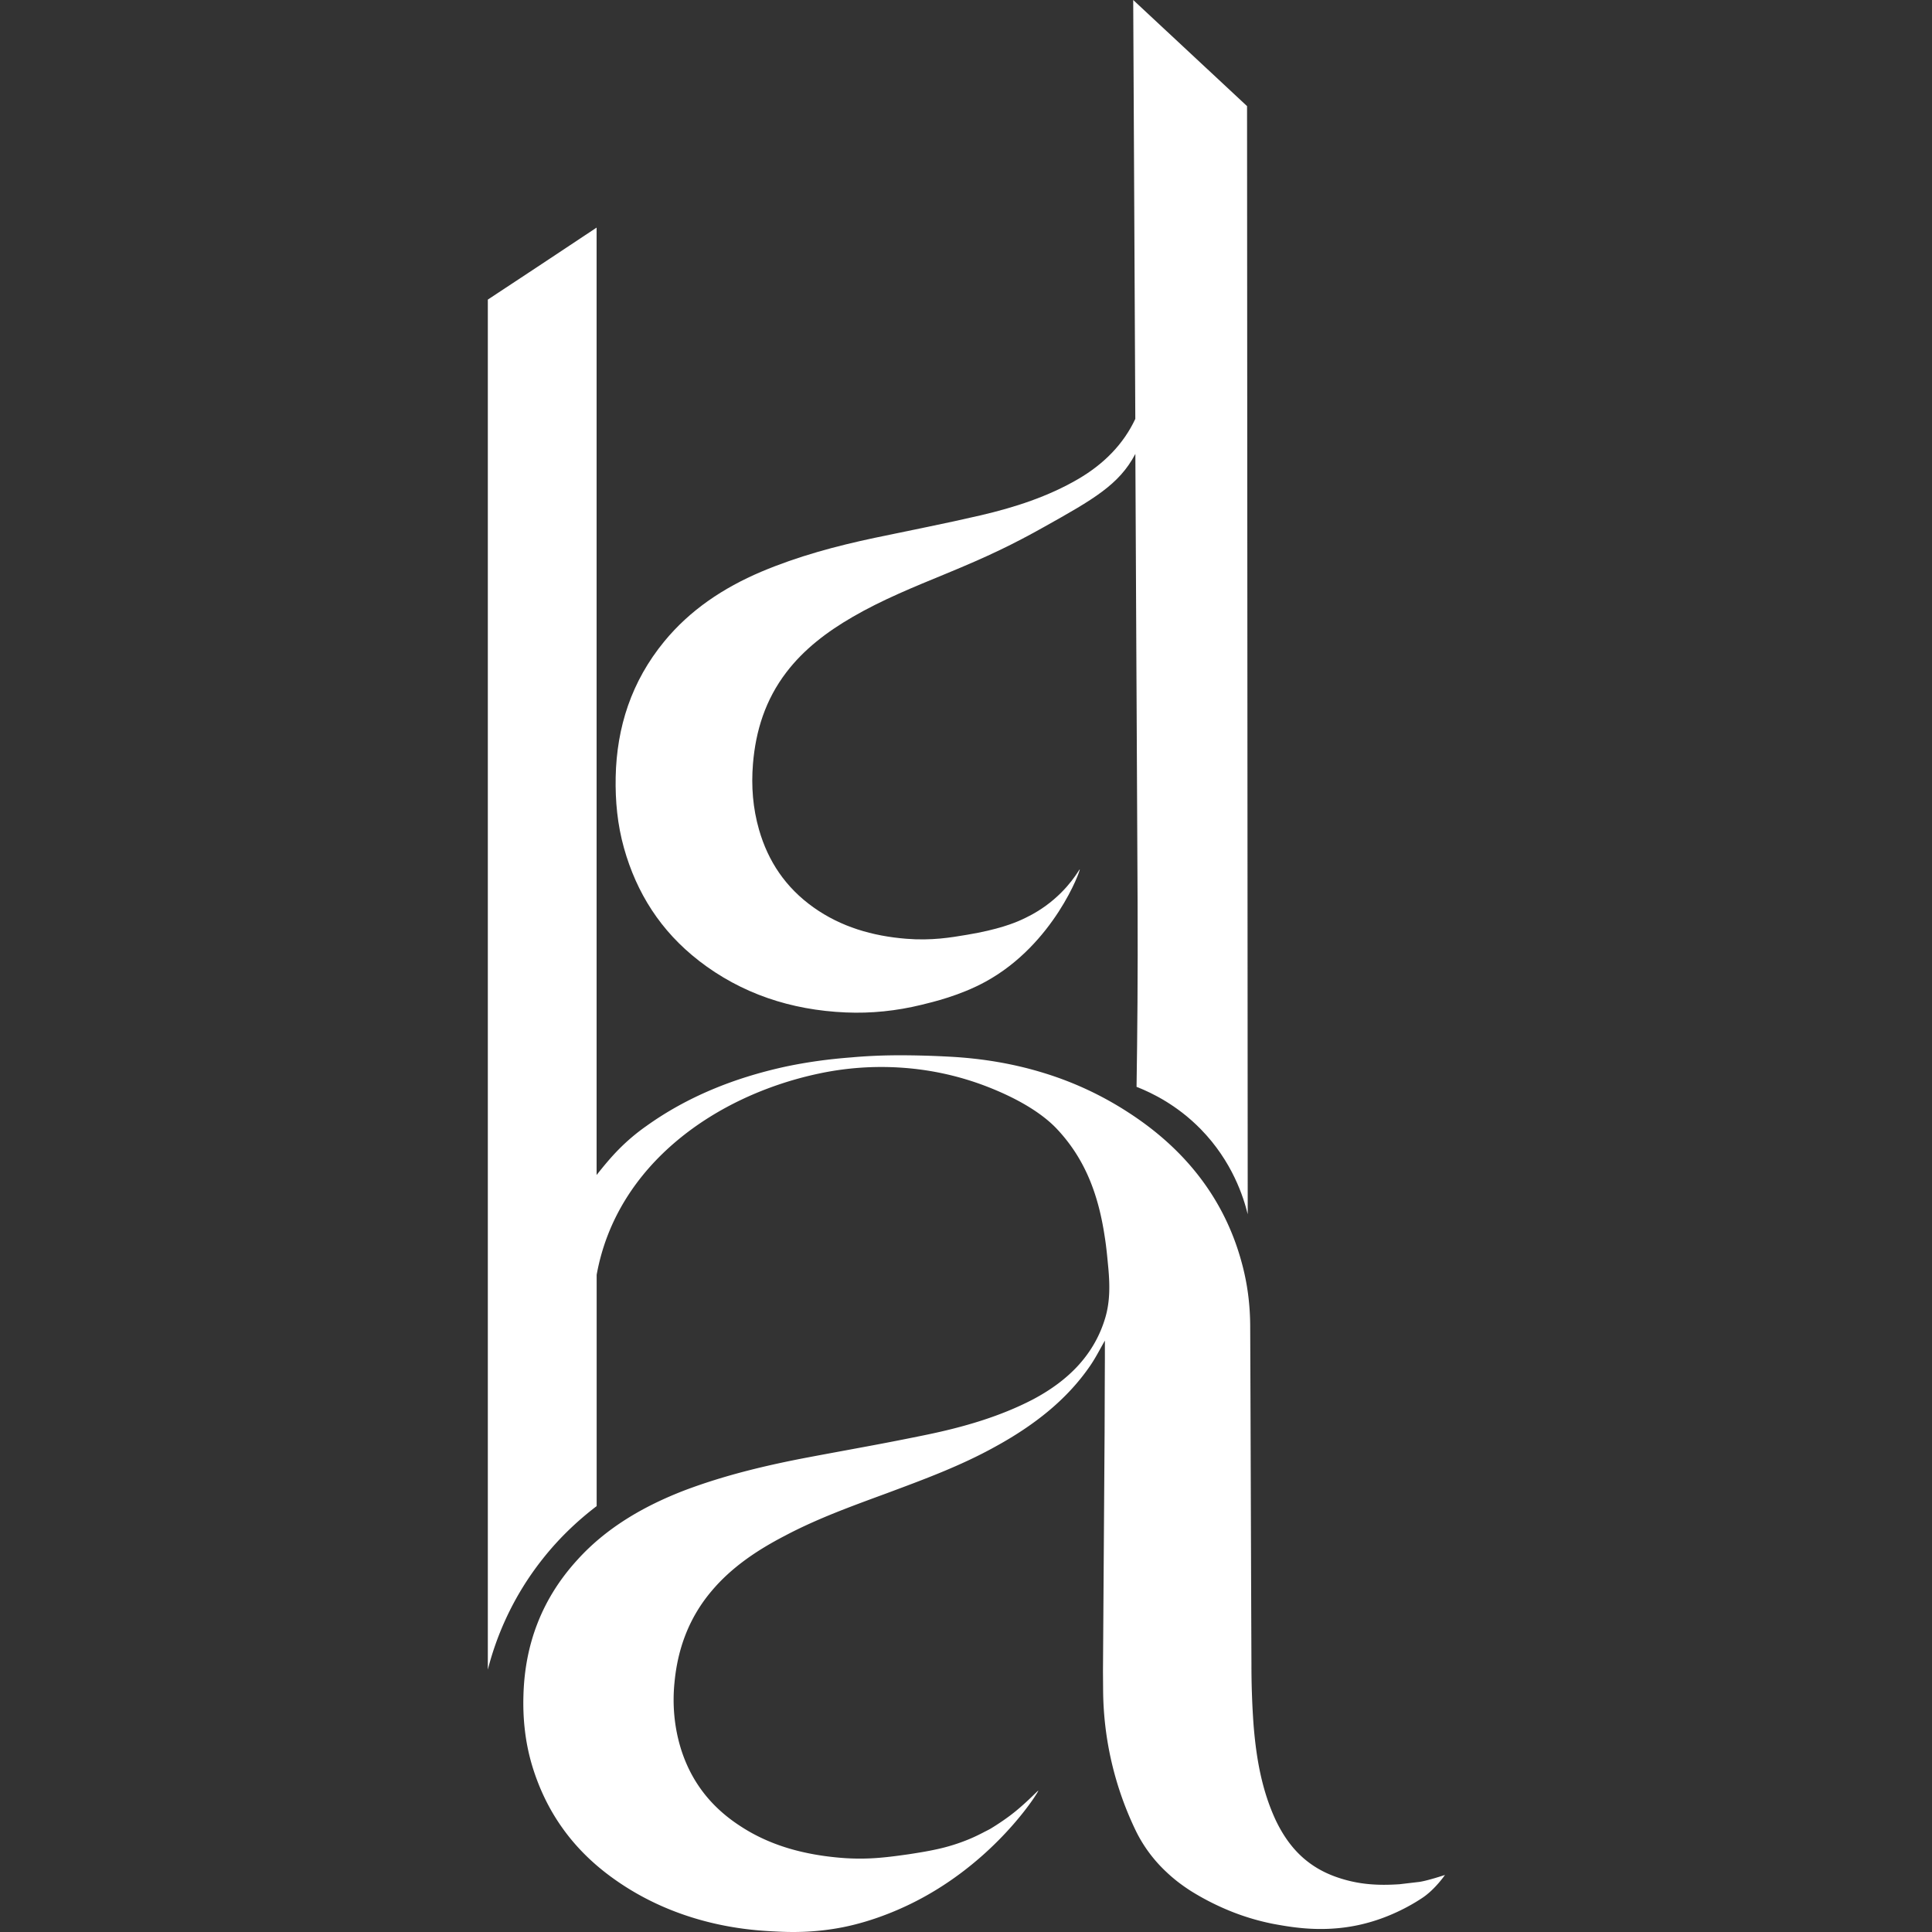 <svg xmlns="http://www.w3.org/2000/svg" width="400" height="400" fill="none"><rect width="100%" height="100%" fill="#333333" stroke="none"/><path fill="#fff" d="M144.69 198.909c8.79 6.802 19.032 10.213 30.392 10.707 5.309.237 10.578-.326 15.71-1.582 2.283-.564 7.939-1.869 13.307-4.815 14.118-7.751 19.655-23.125 19.457-23.243-.099-.069-2.096 3.984-7.089 7.593-2.125 1.532-3.984 2.402-5.091 2.906-1.325.603-4.697 1.988-11.123 3.055-3.351.564-7.375 1.256-12.625.831-7.01-.564-13.525-2.462-19.2-6.496-5.774-4.103-9.392-9.54-11.271-16.056-1.285-4.468-1.641-9.006-1.265-13.633.563-6.901 2.58-13.317 6.93-19.002 3.639-4.766 8.404-8.374 13.693-11.439 6.081-3.53 12.626-6.189 19.161-8.878 9.204-3.787 14.137-6.209 20.415-9.719 10.352-5.783 15.601-8.799 18.933-15.087.02-.03.02-.059.04-.099.079 15.295.148 30.59.227 45.894 0 1.186.02 2.383.02 3.559.059 12.645.129 25.28.188 37.925.03 6.239.03 5.586.03 6.189.059 14.168-.05 26.763-.218 37.5 3.164 1.236 8.384 3.757 13.288 8.76 6.564 6.713 8.878 14.138 9.728 17.618-.049-76.473-.099-152.956-.138-229.429-7.86-7.316-15.71-14.642-23.57-21.968.148 28.908.287 57.817.435 86.725-2.442 5.21-6.466 9.323-11.834 12.458-6.239 3.638-13.12 5.862-20.199 7.513-7.266 1.691-14.602 3.115-21.918 4.657-8.038 1.7-15.937 3.826-23.471 7.009-7.899 3.352-14.781 7.959-20.1 14.435-6.792 8.265-9.847 17.746-10.064 28.078-.099 4.963.366 9.877 1.72 14.701 2.6 9.274 7.583 17.183 15.502 23.323v.01Z"/><path fill="#fff" d="m293.66 389.651-3.954.465c-1.641.099-3.658.188-5.952 0a27.744 27.744 0 0 1-7.544-1.671c-3.035-1.137-5.427-2.749-7.375-4.706-1.948-1.958-3.431-4.251-4.647-6.753-1.493-3.183-2.511-6.436-3.233-9.748-.721-3.312-1.137-6.663-1.413-10.055a164.84 164.84 0 0 1-.336-6.297c-.08-2.106-.109-4.212-.109-6.338-.05-11.616-.089-23.253-.129-34.88-.039-11.626-.079-23.263-.128-34.88 0-2.244-.139-4.498-.425-6.732a48.384 48.384 0 0 0-1.335-6.654c-1.72-6.367-4.538-12.161-8.443-17.351-3.905-5.19-8.908-9.778-14.998-13.713a69.223 69.223 0 0 0-17.519-8.186c-6.209-1.918-12.764-3.025-19.605-3.381a191.179 191.179 0 0 0-10.105-.287c-3.371 0-6.742.129-10.104.435-2.323.178-4.627.415-6.901.732a98.677 98.677 0 0 0-6.792 1.186c-5.329 1.167-10.43 2.729-15.255 4.766-4.824 2.036-9.372 4.538-13.584 7.563a41.512 41.512 0 0 0-5.675 4.805c-1.611 1.631-3.035 3.351-4.577 5.299V47.12c-3.767 2.5-7.514 4.992-11.261 7.474-3.747 2.481-7.504 4.953-11.261 7.435v283.646a61.445 61.445 0 0 1 3.638-10.311 60.915 60.915 0 0 1 7.732-12.626 60.663 60.663 0 0 1 5.754-6.307 64.447 64.447 0 0 1 5.408-4.607v-47.891c2.076-11.478 8.275-20.762 16.599-27.742 8.315-6.98 18.755-11.646 29.314-13.9a61.932 61.932 0 0 1 17.539-1.216 60.1 60.1 0 0 1 17.143 3.806c2.907 1.117 5.705 2.412 8.216 3.885 2.501 1.473 4.716 3.115 6.416 4.904 3.085 3.263 5.27 6.802 6.832 10.559 1.562 3.747 2.511 7.702 3.124 11.775.178 1.107.317 2.214.435 3.312.119 1.097.218 2.195.326 3.312.149 1.691.238 3.381.169 5.072-.07 1.69-.297 3.361-.781 5.032-1.088 3.737-2.947 6.98-5.468 9.798-2.521 2.807-5.724 5.18-9.481 7.177-3.431 1.79-7.049 3.233-10.776 4.43-3.728 1.196-7.564 2.145-11.459 2.946a608.73 608.73 0 0 1-12.032 2.353c-4.024.751-8.048 1.483-12.072 2.244-4.419.83-8.799 1.77-13.119 2.887-4.311 1.117-8.552 2.422-12.695 3.984-4.34 1.671-8.423 3.638-12.15 6.001-3.727 2.363-7.099 5.112-10.025 8.345-3.767 4.113-6.496 8.532-8.315 13.218-1.829 4.686-2.748 9.64-2.897 14.81-.079 2.472.01 4.934.307 7.386a42.418 42.418 0 0 0 1.513 7.316c1.413 4.646 3.47 8.957 6.268 12.872 2.788 3.915 6.317 7.435 10.657 10.519 6.694 4.776 13.585 7.425 19.526 8.918 5.932 1.493 10.915 1.819 13.763 1.948 1.463.079 3.42.168 5.793.079a52.372 52.372 0 0 0 8.256-.939c1.136-.228 3.737-.772 7.227-1.988a62.863 62.863 0 0 0 12.526-6.001c6.792-4.221 11.983-9.204 15.472-13.189 3.49-3.974 5.29-6.95 5.29-7.118-.079 0-.791.742-1.898 1.79-1.108 1.038-2.591 2.382-4.212 3.569a50.66 50.66 0 0 1-2.452 1.69c-.682.445-1.167.732-1.236.781-.257.149-.514.287-.791.425-.267.139-.553.277-.83.426 0 0-.376.197-.959.484-.584.287-1.365.653-2.175.979a38.855 38.855 0 0 1-6.417 1.987c-2.007.445-3.915.741-5.813 1.038-1.839.257-3.876.554-6.169.742a47.657 47.657 0 0 1-7.722.019c-3.836-.306-7.553-.939-11.083-1.997-3.529-1.067-6.881-2.57-9.985-4.617-3.154-2.046-5.724-4.429-7.751-7.118s-3.52-5.685-4.528-8.938a33.91 33.91 0 0 1-1.335-6.782 35.355 35.355 0 0 1 .03-6.861c.326-3.46 1.058-6.792 2.313-9.976a31.8 31.8 0 0 1 5.418-9.026c1.997-2.373 4.311-4.459 6.852-6.328 2.54-1.868 5.318-3.519 8.255-5.042 3.332-1.77 6.812-3.312 10.341-4.736 3.54-1.423 7.138-2.738 10.717-4.053 3.866-1.443 7.712-2.867 11.489-4.429 3.766-1.562 7.454-3.253 10.993-5.22 4.014-2.195 7.742-4.637 11.073-7.415 3.332-2.778 6.259-5.903 8.681-9.462.583-.86 1.097-1.74 1.582-2.61.484-.86.939-1.71 1.394-2.491v3.737c-.03 5.082-.04 10.163-.06 15.255l-.336 49.502.03 3.886a67.948 67.948 0 0 0 6.861 29.294 29.206 29.206 0 0 0 6.09 8.205 32.365 32.365 0 0 0 2.452 2.126c.88.682 1.81 1.335 2.798 1.968a53.047 53.047 0 0 0 8.384 4.241 48.997 48.997 0 0 0 8.799 2.58c2.096.376 5.023.91 8.522 1.009 3.49.099 7.544-.228 11.894-1.562 4.093-1.236 7.781-3.174 10.381-4.924 2.6-1.76 4.597-4.686 4.597-4.686s-3.727 1.246-5.467 1.463h-.04Z"/></svg>